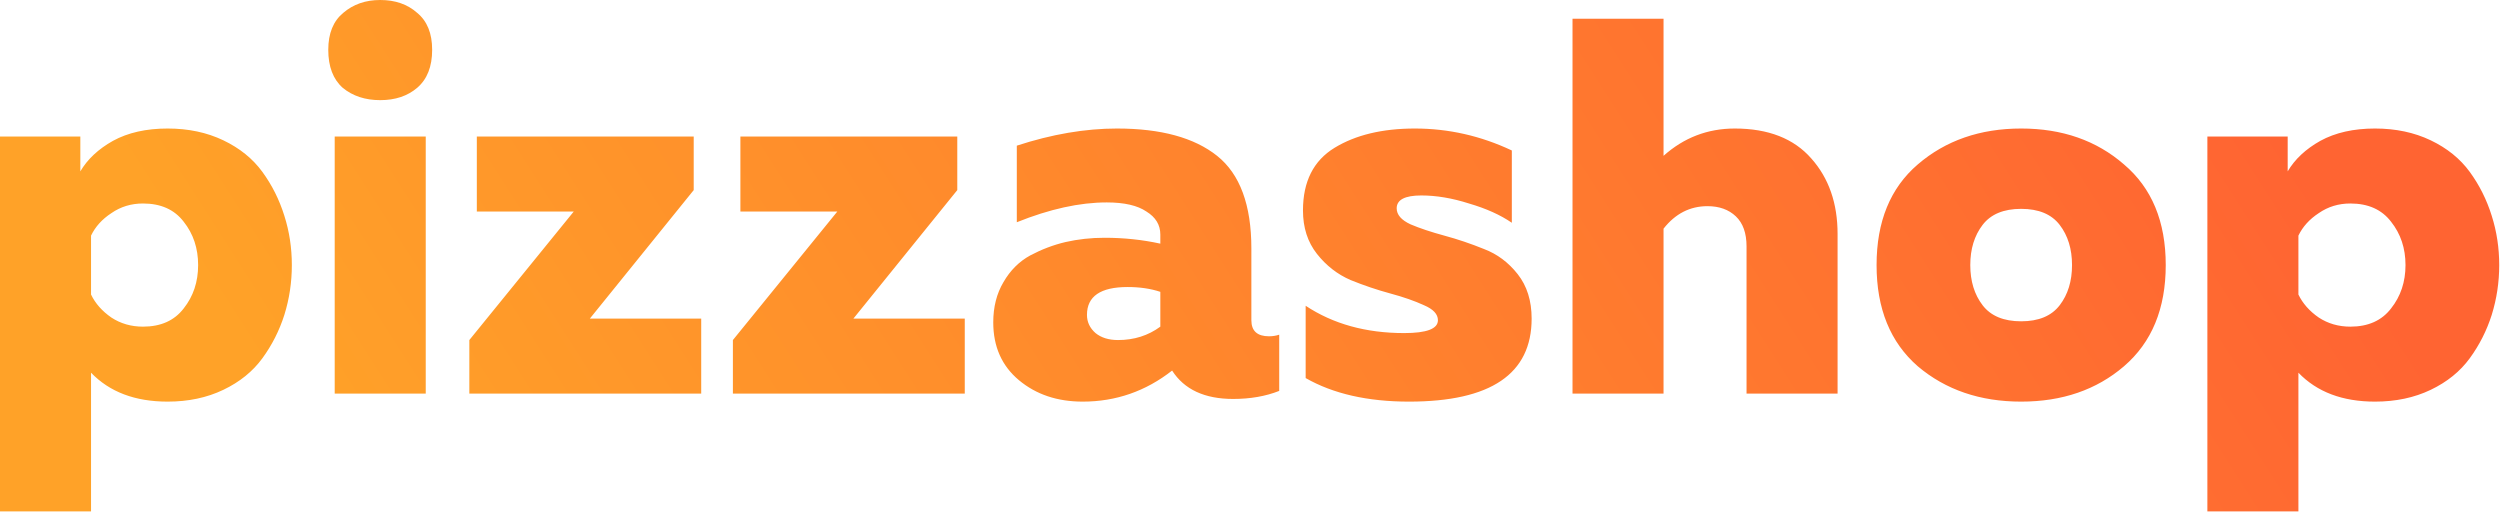 <svg width="159" height="33" viewBox="0 0 159 33" fill="none" xmlns="http://www.w3.org/2000/svg">
<path d="M5.109 10.899C5.563 10.127 6.255 9.479 7.186 8.957C8.14 8.435 9.298 8.174 10.66 8.174C11.977 8.174 13.158 8.424 14.202 8.923C15.247 9.423 16.075 10.092 16.688 10.933C17.301 11.773 17.767 12.704 18.085 13.725C18.403 14.724 18.561 15.769 18.561 16.859C18.561 17.948 18.403 19.004 18.085 20.026C17.767 21.025 17.301 21.945 16.688 22.785C16.075 23.625 15.247 24.295 14.202 24.794C13.158 25.294 11.977 25.543 10.66 25.543C8.594 25.543 6.971 24.93 5.79 23.704V32.525H1.13783e-05V8.685H5.109V10.899ZM11.682 19.617C12.295 18.845 12.601 17.926 12.601 16.859C12.601 15.791 12.295 14.872 11.682 14.1C11.091 13.328 10.229 12.942 9.093 12.942C8.344 12.942 7.674 13.146 7.084 13.555C6.494 13.941 6.062 14.418 5.79 14.986V18.732C6.062 19.299 6.494 19.788 7.084 20.196C7.674 20.582 8.344 20.775 9.093 20.775C10.229 20.775 11.091 20.389 11.682 19.617ZM27.077 25.032H21.287V8.685H27.077V25.032ZM27.485 3.167C27.485 4.235 27.168 5.041 26.532 5.585C25.919 6.108 25.136 6.369 24.182 6.369C23.228 6.369 22.434 6.108 21.798 5.585C21.185 5.041 20.878 4.235 20.878 3.167C20.878 2.123 21.196 1.34 21.832 0.817C22.468 0.272 23.251 1.99977e-05 24.182 1.99977e-05C25.136 1.99977e-05 25.919 0.272 26.532 0.817C27.168 1.34 27.485 2.123 27.485 3.167ZM30.326 8.685H44.12V12.091L37.513 20.264H44.597V25.032H29.85V21.627L36.491 13.453H30.326V8.685ZM47.089 8.685H60.883V12.091L54.275 20.264H61.359V25.032H46.612V21.627L53.254 13.453H47.089V8.685ZM79.587 20.367C79.587 21.048 79.961 21.388 80.711 21.388C80.938 21.388 81.153 21.354 81.358 21.286V24.862C80.495 25.203 79.519 25.373 78.429 25.373C76.612 25.373 75.318 24.771 74.546 23.568C72.866 24.885 70.97 25.543 68.859 25.543C67.246 25.543 65.895 25.089 64.806 24.181C63.716 23.273 63.171 22.047 63.171 20.503C63.171 19.526 63.387 18.675 63.818 17.948C64.249 17.199 64.817 16.632 65.521 16.246C66.248 15.86 66.997 15.576 67.769 15.394C68.563 15.213 69.392 15.122 70.255 15.122C71.481 15.122 72.662 15.247 73.797 15.496V14.917C73.797 14.304 73.502 13.816 72.912 13.453C72.344 13.067 71.504 12.874 70.391 12.874C68.666 12.874 66.758 13.294 64.669 14.134V9.264C66.895 8.537 69.017 8.174 71.038 8.174C73.831 8.174 75.954 8.753 77.407 9.911C78.86 11.069 79.587 13.033 79.587 15.803V20.367ZM69.131 20.026C69.131 20.48 69.313 20.866 69.676 21.184C70.039 21.479 70.516 21.627 71.106 21.627C72.128 21.627 73.025 21.343 73.797 20.775V18.561C73.184 18.357 72.491 18.255 71.719 18.255C69.994 18.255 69.131 18.845 69.131 20.026ZM82.869 13.385C82.869 11.546 83.539 10.217 84.879 9.4C86.218 8.583 87.921 8.174 89.987 8.174C92.122 8.174 94.177 8.639 96.152 9.57V14.168C95.425 13.669 94.517 13.26 93.427 12.942C92.36 12.601 91.35 12.431 90.396 12.431C89.352 12.431 88.829 12.704 88.829 13.248C88.829 13.657 89.125 13.998 89.715 14.27C90.305 14.52 91.021 14.758 91.861 14.986C92.701 15.213 93.541 15.496 94.381 15.837C95.221 16.155 95.936 16.688 96.527 17.438C97.117 18.187 97.412 19.129 97.412 20.264C97.412 23.784 94.812 25.543 89.613 25.543C86.979 25.543 84.788 25.044 83.04 24.045V19.447C84.788 20.605 86.877 21.184 89.306 21.184C90.737 21.184 91.452 20.912 91.452 20.367C91.452 19.981 91.157 19.663 90.567 19.413C89.976 19.14 89.261 18.891 88.421 18.664C87.581 18.437 86.741 18.153 85.9 17.812C85.06 17.449 84.345 16.893 83.755 16.143C83.165 15.394 82.869 14.475 82.869 13.385ZM100.012 1.192H105.801V9.911C107.096 8.753 108.606 8.174 110.331 8.174C112.465 8.174 114.089 8.81 115.201 10.081C116.314 11.33 116.87 12.931 116.87 14.883V25.032H111.08V15.667C111.08 14.826 110.853 14.191 110.399 13.759C109.945 13.328 109.344 13.112 108.594 13.112C107.482 13.112 106.551 13.589 105.801 14.543V25.032H100.012V1.192ZM121.972 23.296C120.224 21.774 119.35 19.629 119.35 16.859C119.35 14.089 120.224 11.954 121.972 10.456C123.743 8.935 125.934 8.174 128.545 8.174C131.156 8.174 133.336 8.935 135.084 10.456C136.855 11.954 137.741 14.089 137.741 16.859C137.741 19.629 136.855 21.774 135.084 23.296C133.336 24.794 131.156 25.543 128.545 25.543C125.934 25.543 123.743 24.794 121.972 23.296ZM130.997 19.413C131.52 18.732 131.781 17.88 131.781 16.859C131.781 15.837 131.52 14.986 130.997 14.304C130.475 13.623 129.658 13.283 128.545 13.283C127.433 13.283 126.615 13.623 126.093 14.304C125.571 14.986 125.31 15.837 125.31 16.859C125.31 17.88 125.571 18.732 126.093 19.413C126.615 20.094 127.433 20.435 128.545 20.435C129.658 20.435 130.475 20.094 130.997 19.413ZM145.497 10.899C145.952 10.127 146.644 9.479 147.575 8.957C148.529 8.435 149.687 8.174 151.049 8.174C152.366 8.174 153.546 8.424 154.591 8.923C155.635 9.423 156.464 10.092 157.077 10.933C157.69 11.773 158.156 12.704 158.474 13.725C158.791 14.724 158.95 15.769 158.95 16.859C158.95 17.948 158.791 19.004 158.474 20.026C158.156 21.025 157.69 21.945 157.077 22.785C156.464 23.625 155.635 24.295 154.591 24.794C153.546 25.294 152.366 25.543 151.049 25.543C148.983 25.543 147.359 24.93 146.179 23.704V32.525H140.389V8.685H145.497V10.899ZM152.071 19.617C152.684 18.845 152.99 17.926 152.99 16.859C152.99 15.791 152.684 14.872 152.071 14.1C151.48 13.328 150.618 12.942 149.482 12.942C148.733 12.942 148.063 13.146 147.473 13.555C146.883 13.941 146.451 14.418 146.179 14.986V18.732C146.451 19.299 146.883 19.788 147.473 20.196C148.063 20.582 148.733 20.775 149.482 20.775C150.618 20.775 151.48 20.389 152.071 19.617Z" fill="url(#paint0_linear_9_7)"/>
<defs>
<linearGradient id="paint0_linear_9_7" x1="137.767" y1="-2.967" x2="39.478" y2="59.911" gradientUnits="userSpaceOnUse">
<stop stop-color="#FF6432"/>
<stop offset="1" stop-color="#FFA228"/>
</linearGradient>
</defs>
</svg>
